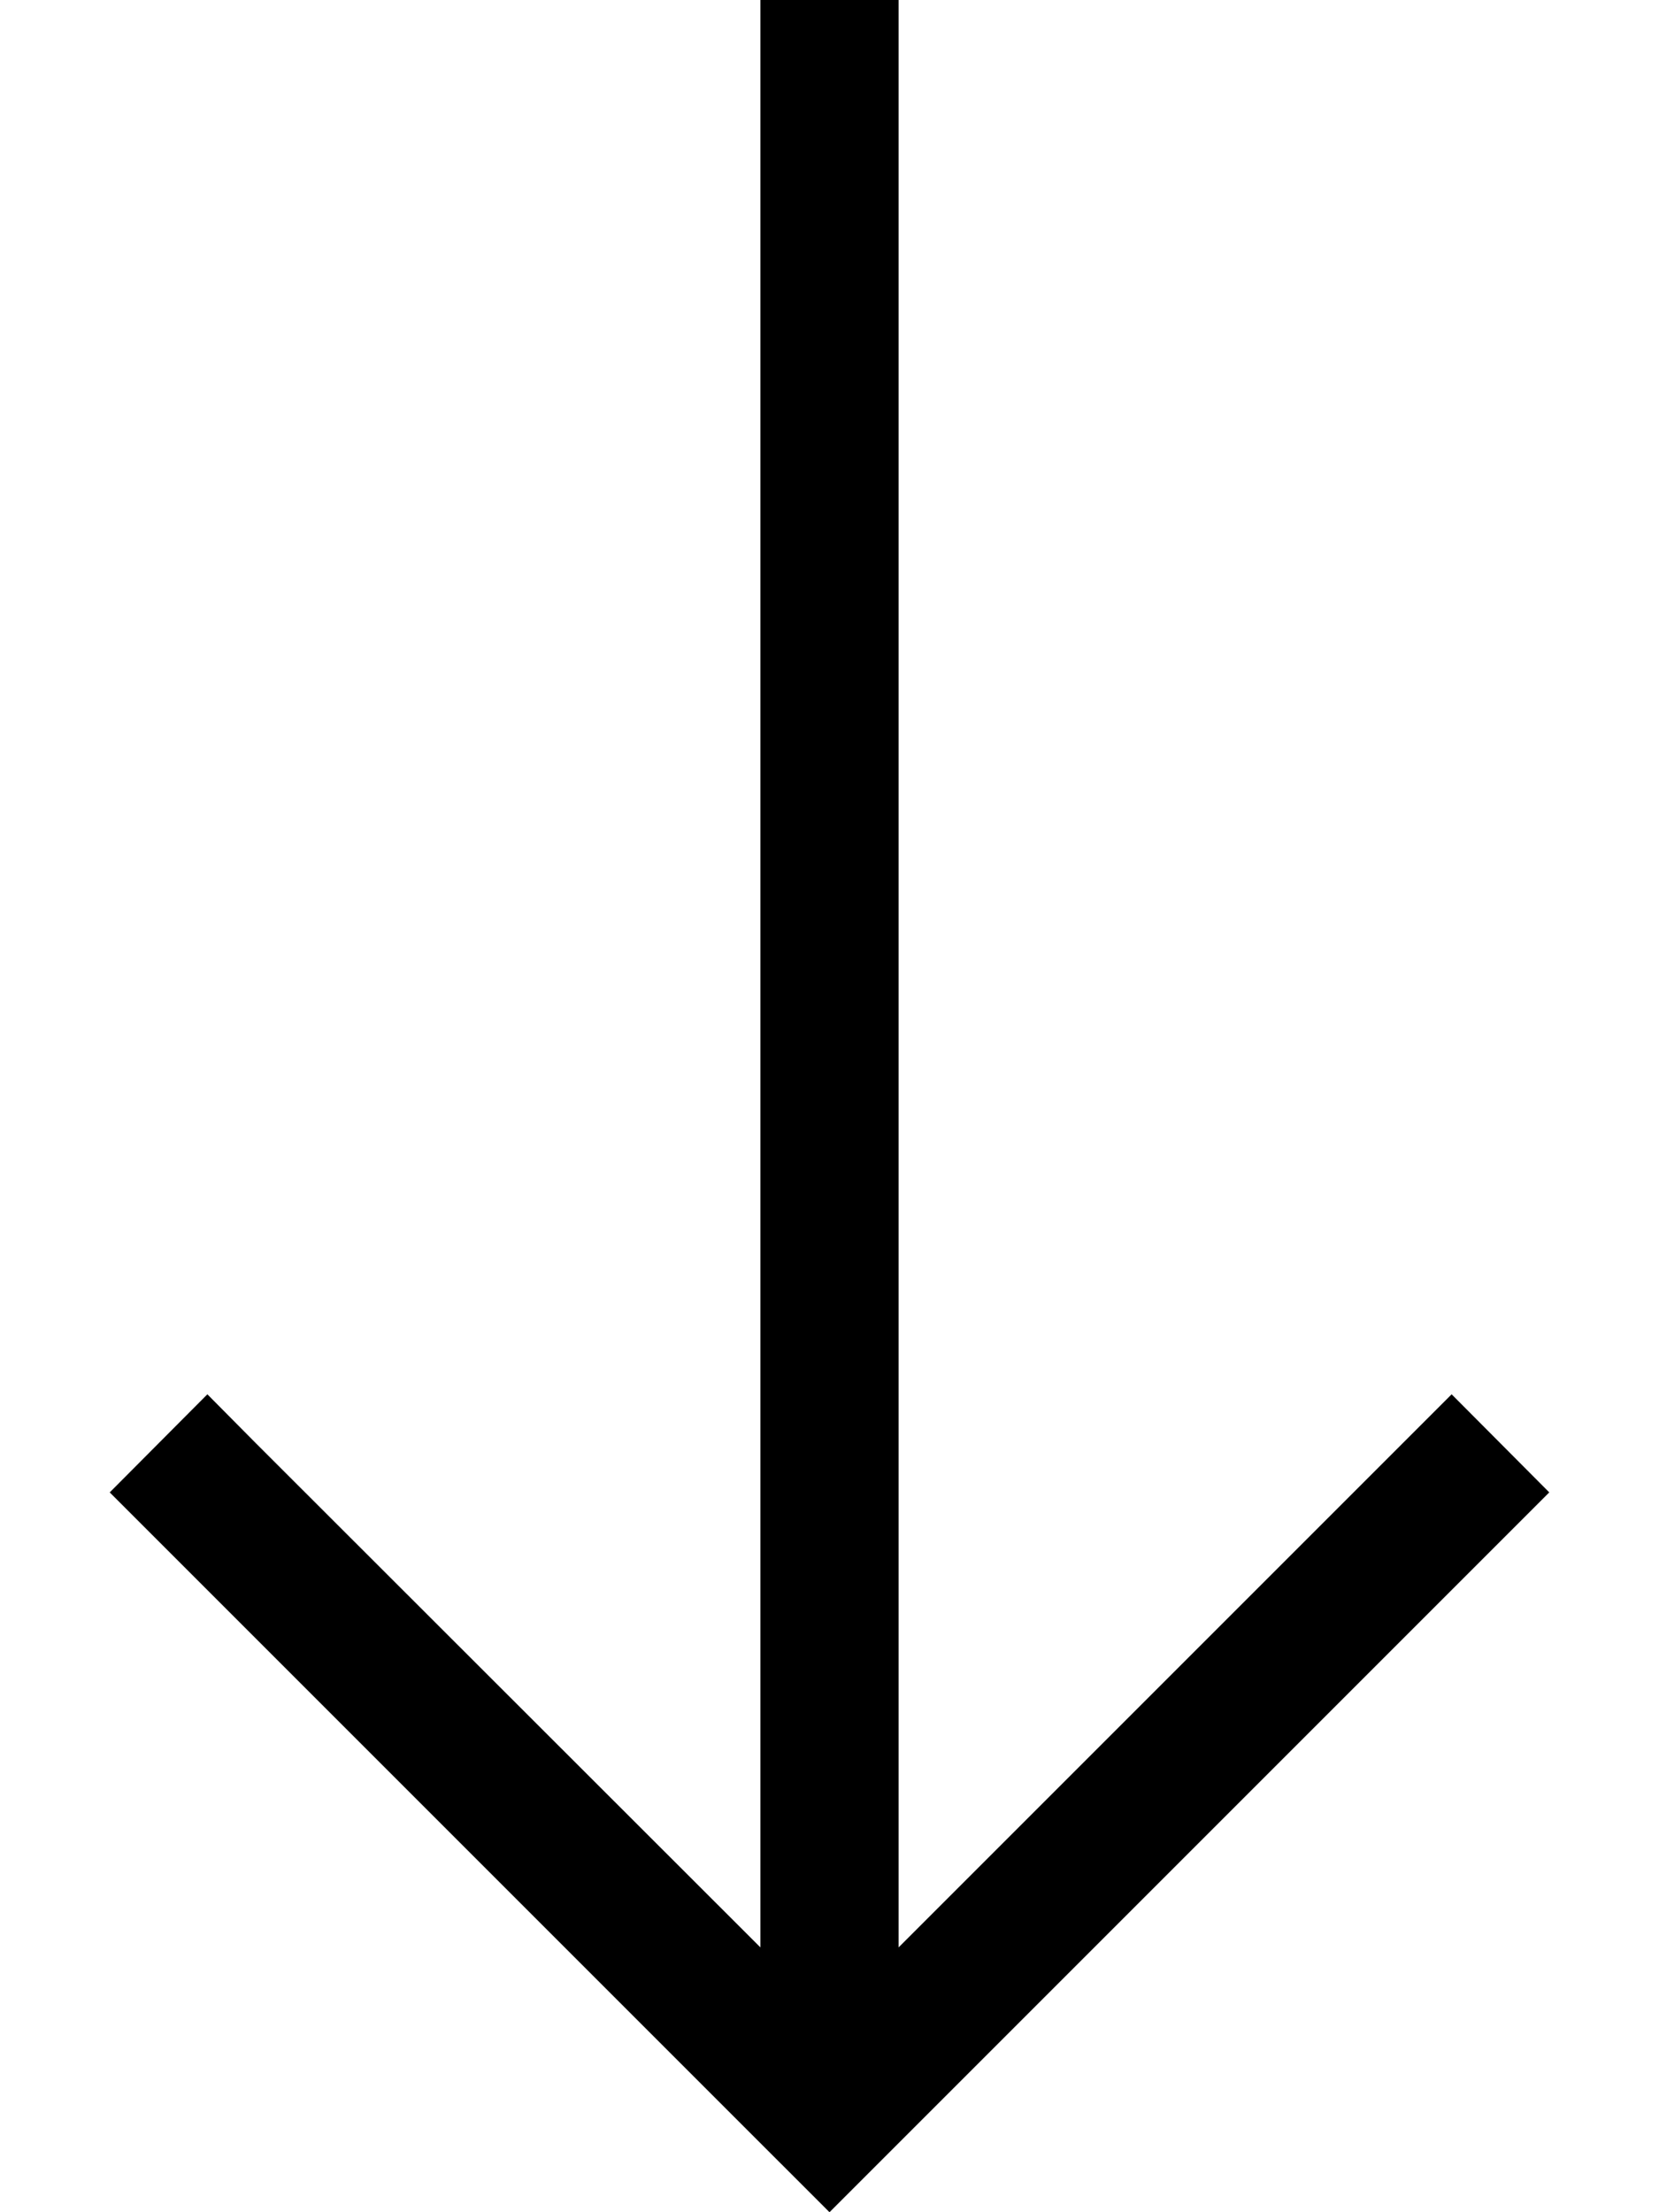 <svg xmlns="http://www.w3.org/2000/svg" viewBox="0 0 384 512"><!--! Font Awesome Pro 6.4.0 by @fontawesome - https://fontawesome.com License - https://fontawesome.com/license (Commercial License) Copyright 2023 Fonticons, Inc. --><path d="M180.7 500.7L192 512l11.3-11.3 144-144 11.3-11.3L336 322.7l-11.3 11.3L208 450.7 208 16l0-16L176 0l0 16 0 434.7L59.3 334.1 48 322.7 25.4 345.4l11.3 11.3 144 144z"/></svg>